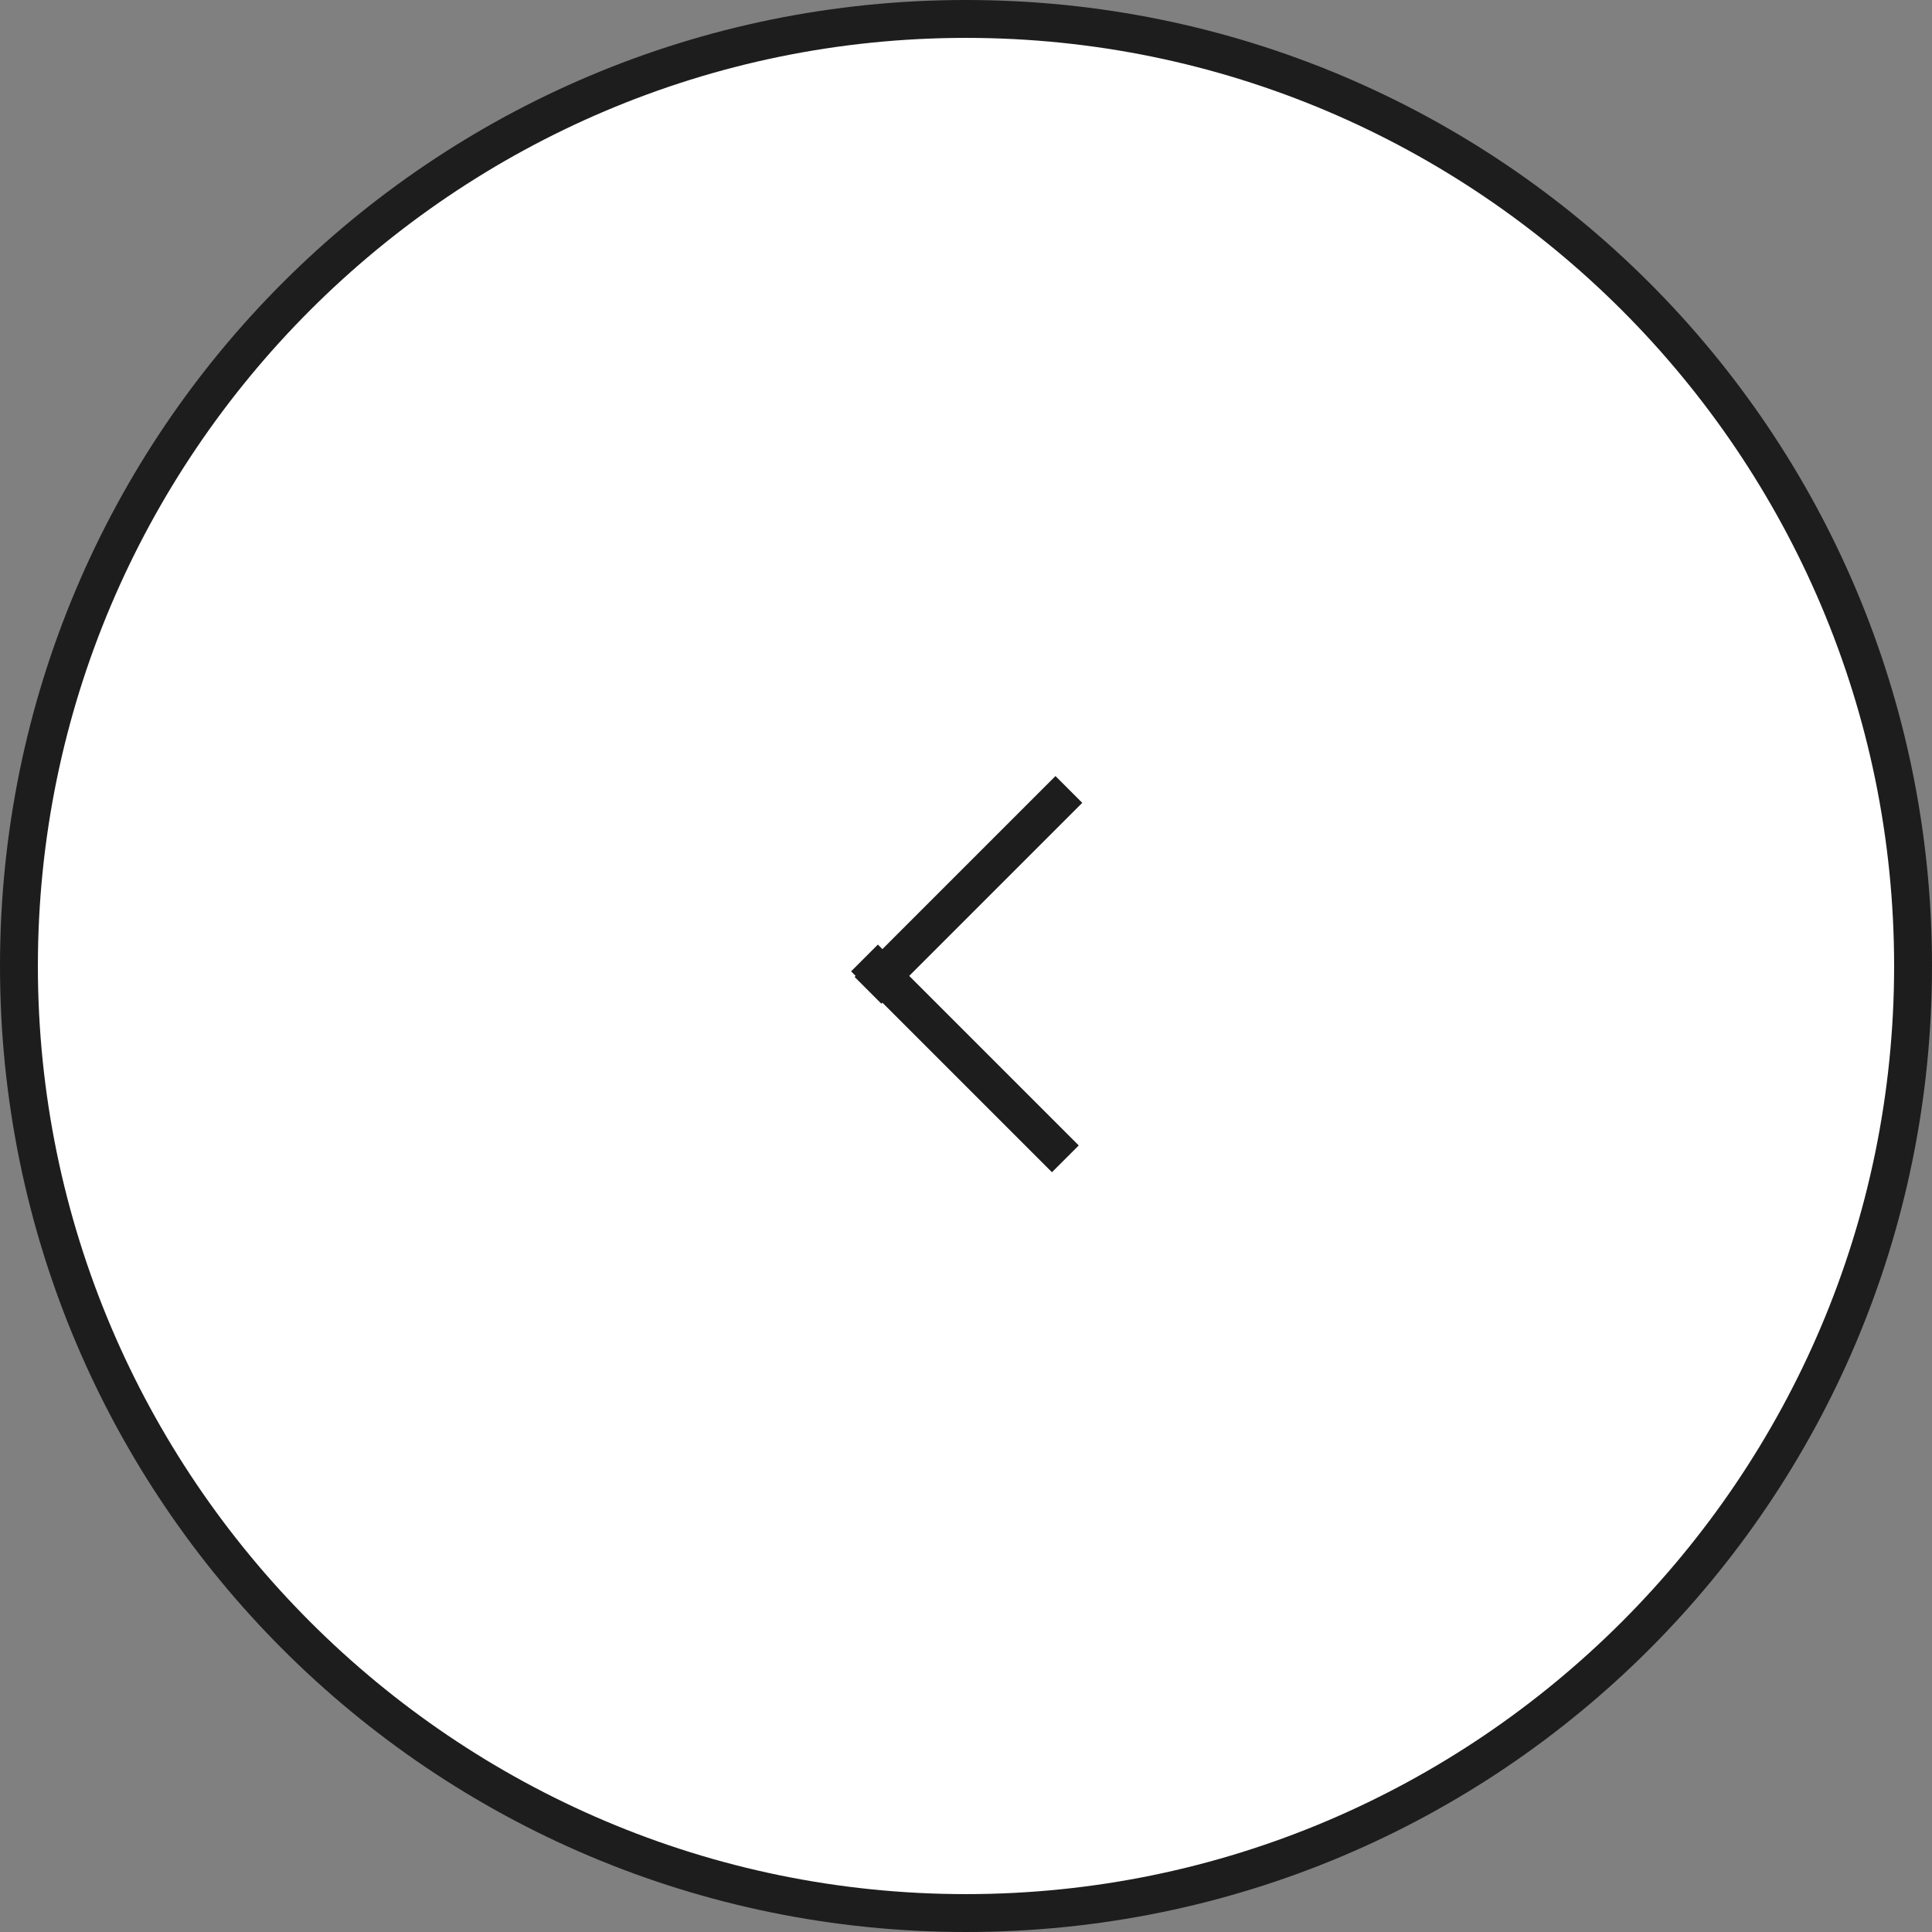 <?xml version="1.0" encoding="utf-8"?>
<!-- Generator: Adobe Illustrator 28.0.0, SVG Export Plug-In . SVG Version: 6.00 Build 0)  -->
<svg version="1.1" id="レイヤー_1" xmlns="http://www.w3.org/2000/svg" xmlns:xlink="http://www.w3.org/1999/xlink" x="0px"
	 y="0px" viewBox="0 0 51 51" style="enable-background:new 0 0 51 51;" xml:space="preserve">
<rect x="0" y="0" width="51" height="51" fill="#808080" stroke="none"/>
<style type="text/css">
	.st0{fill:#FFFFFF;}
	.st1{fill:#1D1D1D;}
</style>
<g id="楕円形_156">
	<circle class="st0" cx="25.5" cy="25.5" r="25"/>
	<path class="st1" d="M25.5,51C11.4,51,0,39.6,0,25.5S11.4,0,25.5,0S51,11.4,51,25.5S39.6,51,25.5,51z M25.5,1C12,1,1,12,1,25.5
		C1,39,12,50,25.5,50C39,50,50,39,50,25.5C50,12,39,1,25.5,1z"/>
</g>
<g id="グループ_10960" transform="translate(6 26.01)">
	<g id="長方形_5935">
		<rect x="15.8" y="-3" transform="matrix(0.707 -0.707 0.707 0.707 7.51 13.07)" class="st1" width="7.5" height="1"/>
	</g>
	<g id="長方形_5936">
		<rect x="19" y="-1.8" transform="matrix(0.707 -0.707 0.707 0.707 4.306 14.337)" class="st1" width="1" height="7.5"/>
	</g>
</g>
</svg>

